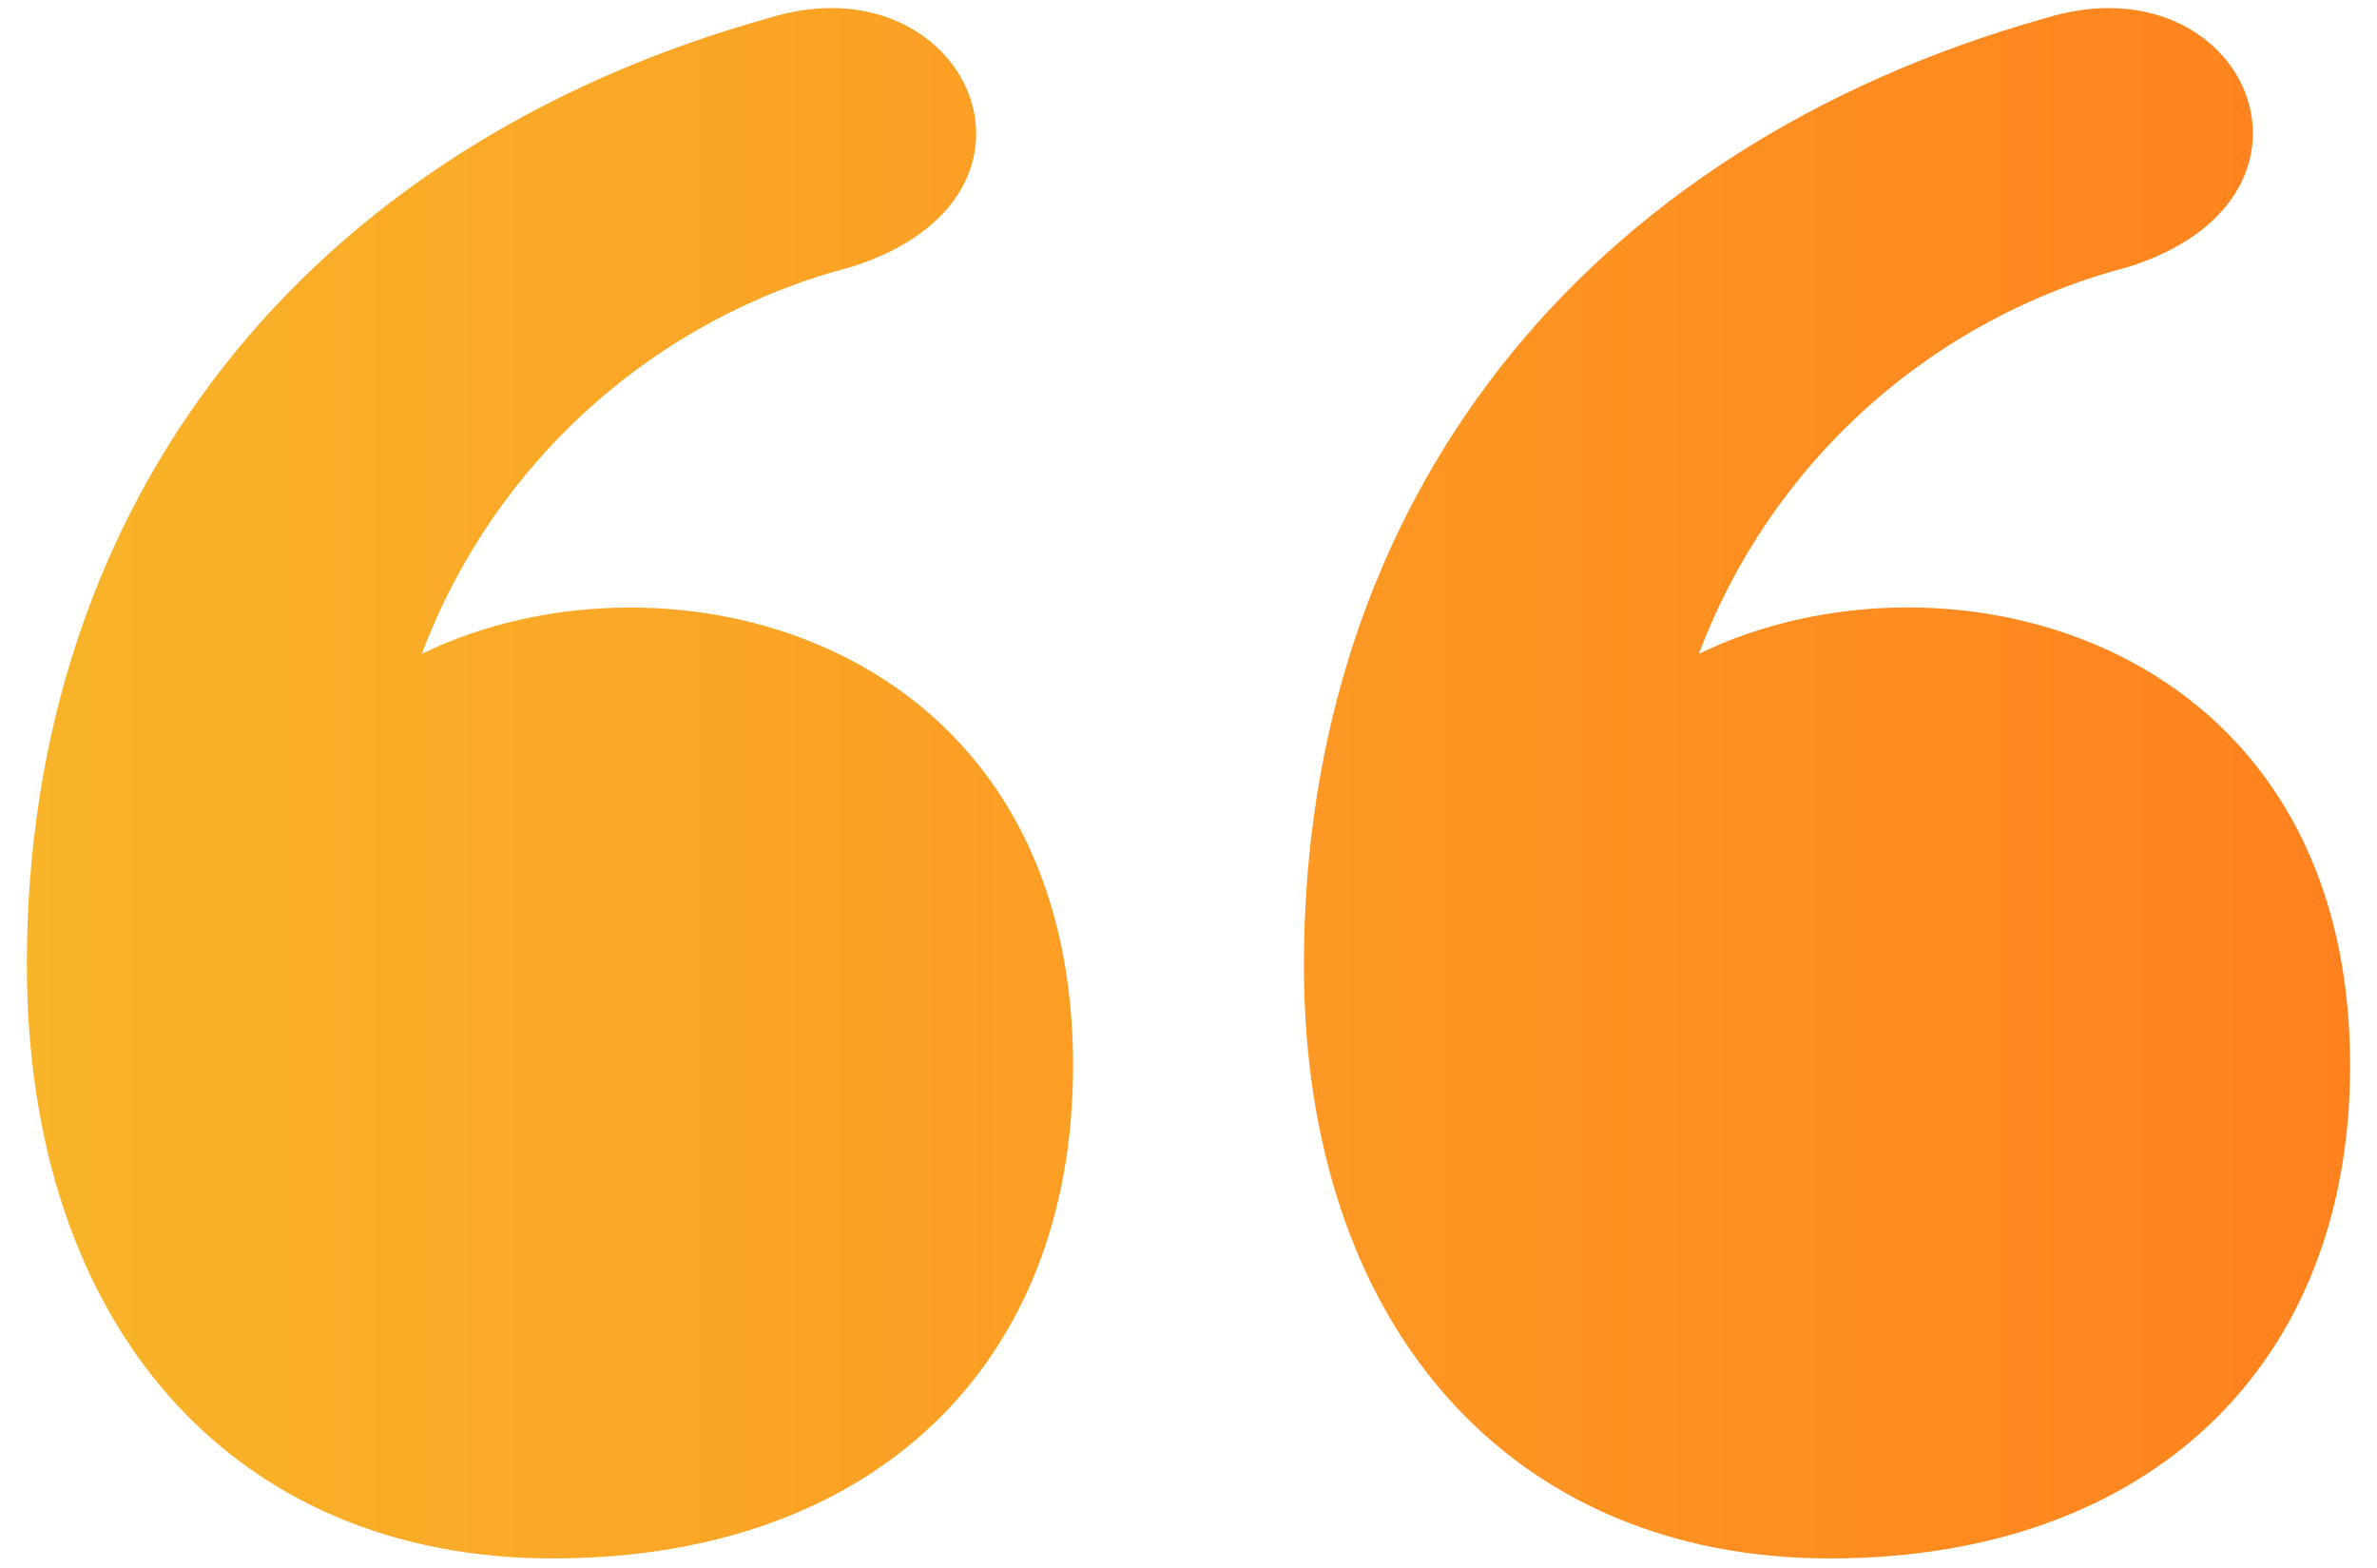 <svg width="47" height="31" viewBox="0 0 47 31" fill="none" xmlns="http://www.w3.org/2000/svg">
<path d="M8.341 12.927C9.042 11.062 10.182 9.393 11.664 8.061C13.145 6.728 14.926 5.771 16.854 5.271C21.264 3.862 19.105 -0.854 15.201 0.356C6.013 2.928 0.531 9.926 0.531 19.067C0.531 26.218 4.604 30.812 10.928 30.812C17.253 30.812 21.218 26.999 21.218 21.073C21.218 12.59 13.179 10.569 8.341 12.927ZM33.591 12.927C34.293 11.062 35.432 9.393 36.914 8.061C38.396 6.728 40.176 5.771 42.105 5.271C46.469 3.877 44.402 -0.854 40.451 0.356C31.263 2.943 25.782 9.926 25.782 19.083C25.782 26.218 29.87 30.812 36.179 30.812C42.487 30.812 46.469 26.999 46.469 21.073C46.469 12.621 38.476 10.554 33.591 12.927Z" fill="url(#paint0_linear_1_1400)"/>
<defs>
<linearGradient id="paint0_linear_1_1400" x1="46.469" y1="30.812" x2="0.531" y2="30.812" gradientUnits="userSpaceOnUse">
<stop stop-color="#FF821E"/>
<stop offset="1" stop-color="#F9B429"/>
</linearGradient>
</defs>
</svg>
